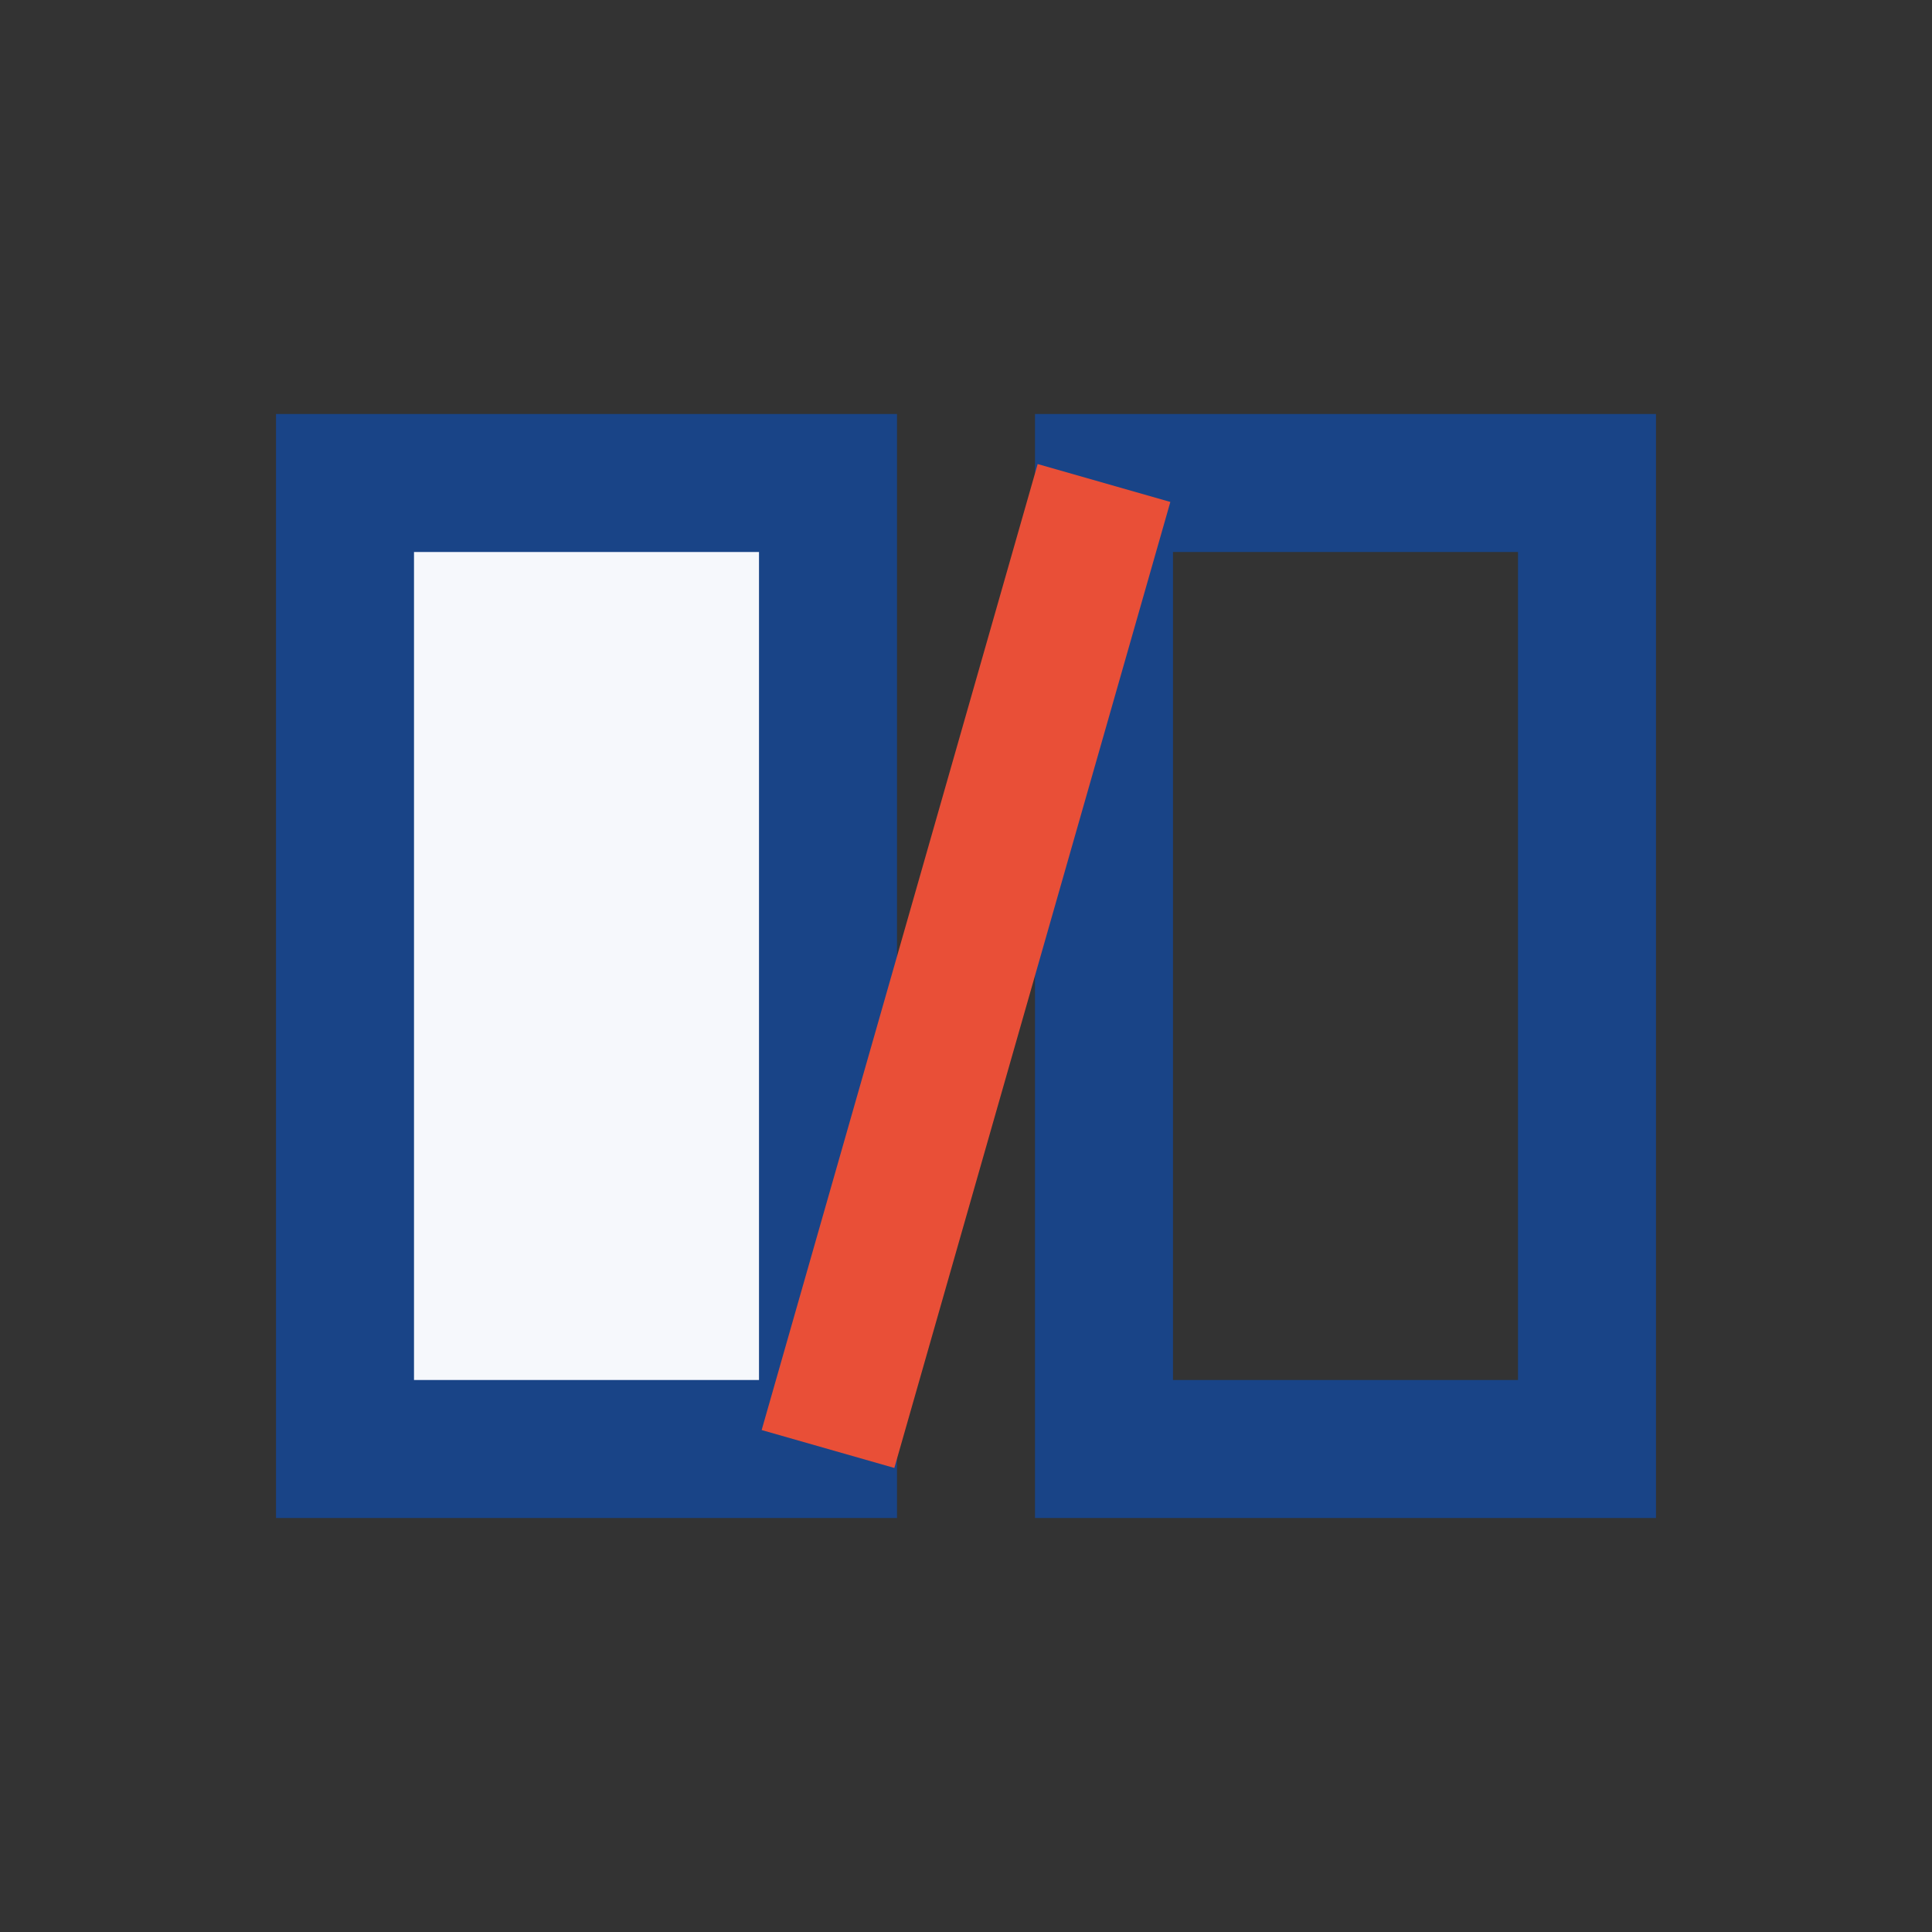 <?xml version="1.0" encoding="UTF-8"?>
<svg xmlns="http://www.w3.org/2000/svg" width="28" height="28" viewBox="0 0 28 28"><rect x="0" y="0" width="28" height="28" fill="#333333" stroke="none"/><rect x="5" y="7" width="7" height="14" fill="#F6F8FC" stroke="#194487" stroke-width="2"/><rect x="16" y="7" width="7" height="14" fill="none" stroke="#194487" stroke-width="2"/><polyline points="12,21 16,7" fill="none" stroke="#E94F37" stroke-width="2"/></svg>